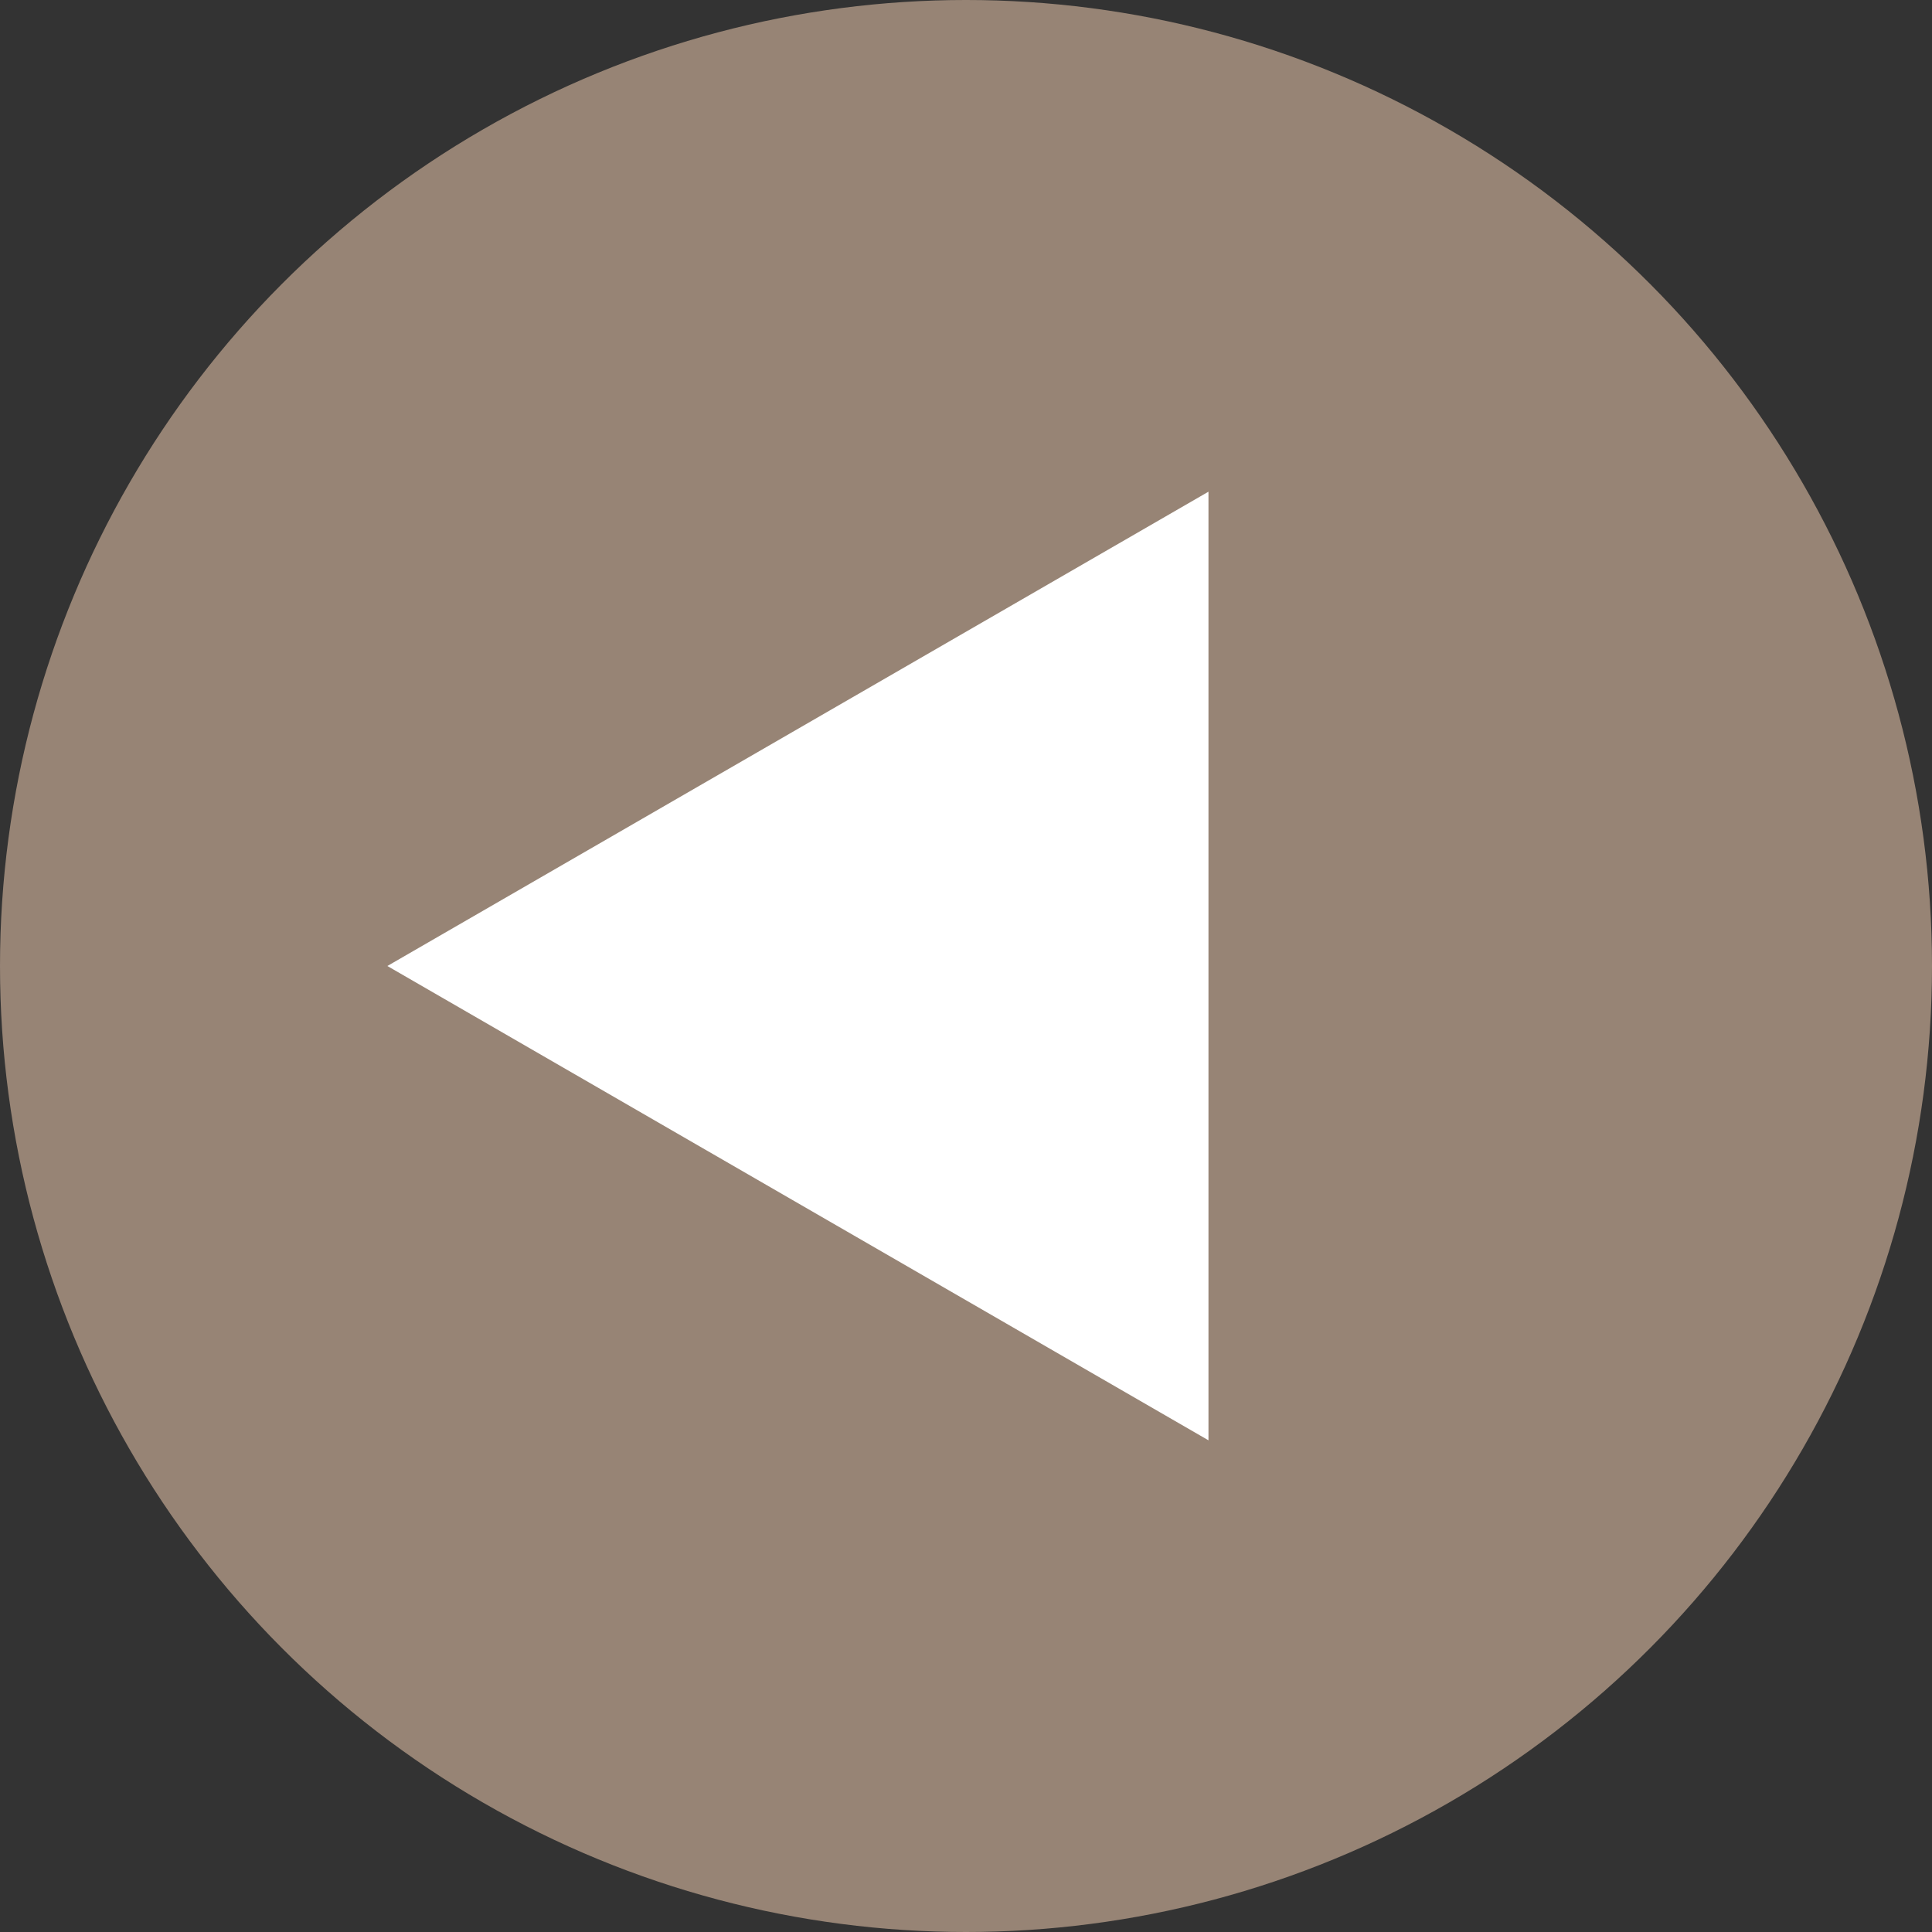 <?xml version="1.0" encoding="UTF-8"?>
<svg id="_レイヤー_2" data-name="レイヤー 2" xmlns="http://www.w3.org/2000/svg" viewBox="0 0 40 40">
  <rect x="0" y="0" width="40" height="40" fill="#333333" stroke="none"/>
  <defs>
    <style>
      .cls-1 {
        fill: #fff;
      }

      .cls-2 {
        fill: #978475;
      }
    </style>
  </defs>
  <g id="text">
    <g>
      <circle class="cls-2" cx="20" cy="20" r="20"/>
      <polygon class="cls-1" points="8.02 20 25.02 29.82 25.02 10.18 8.02 20"/>
    </g>
  </g>
</svg>